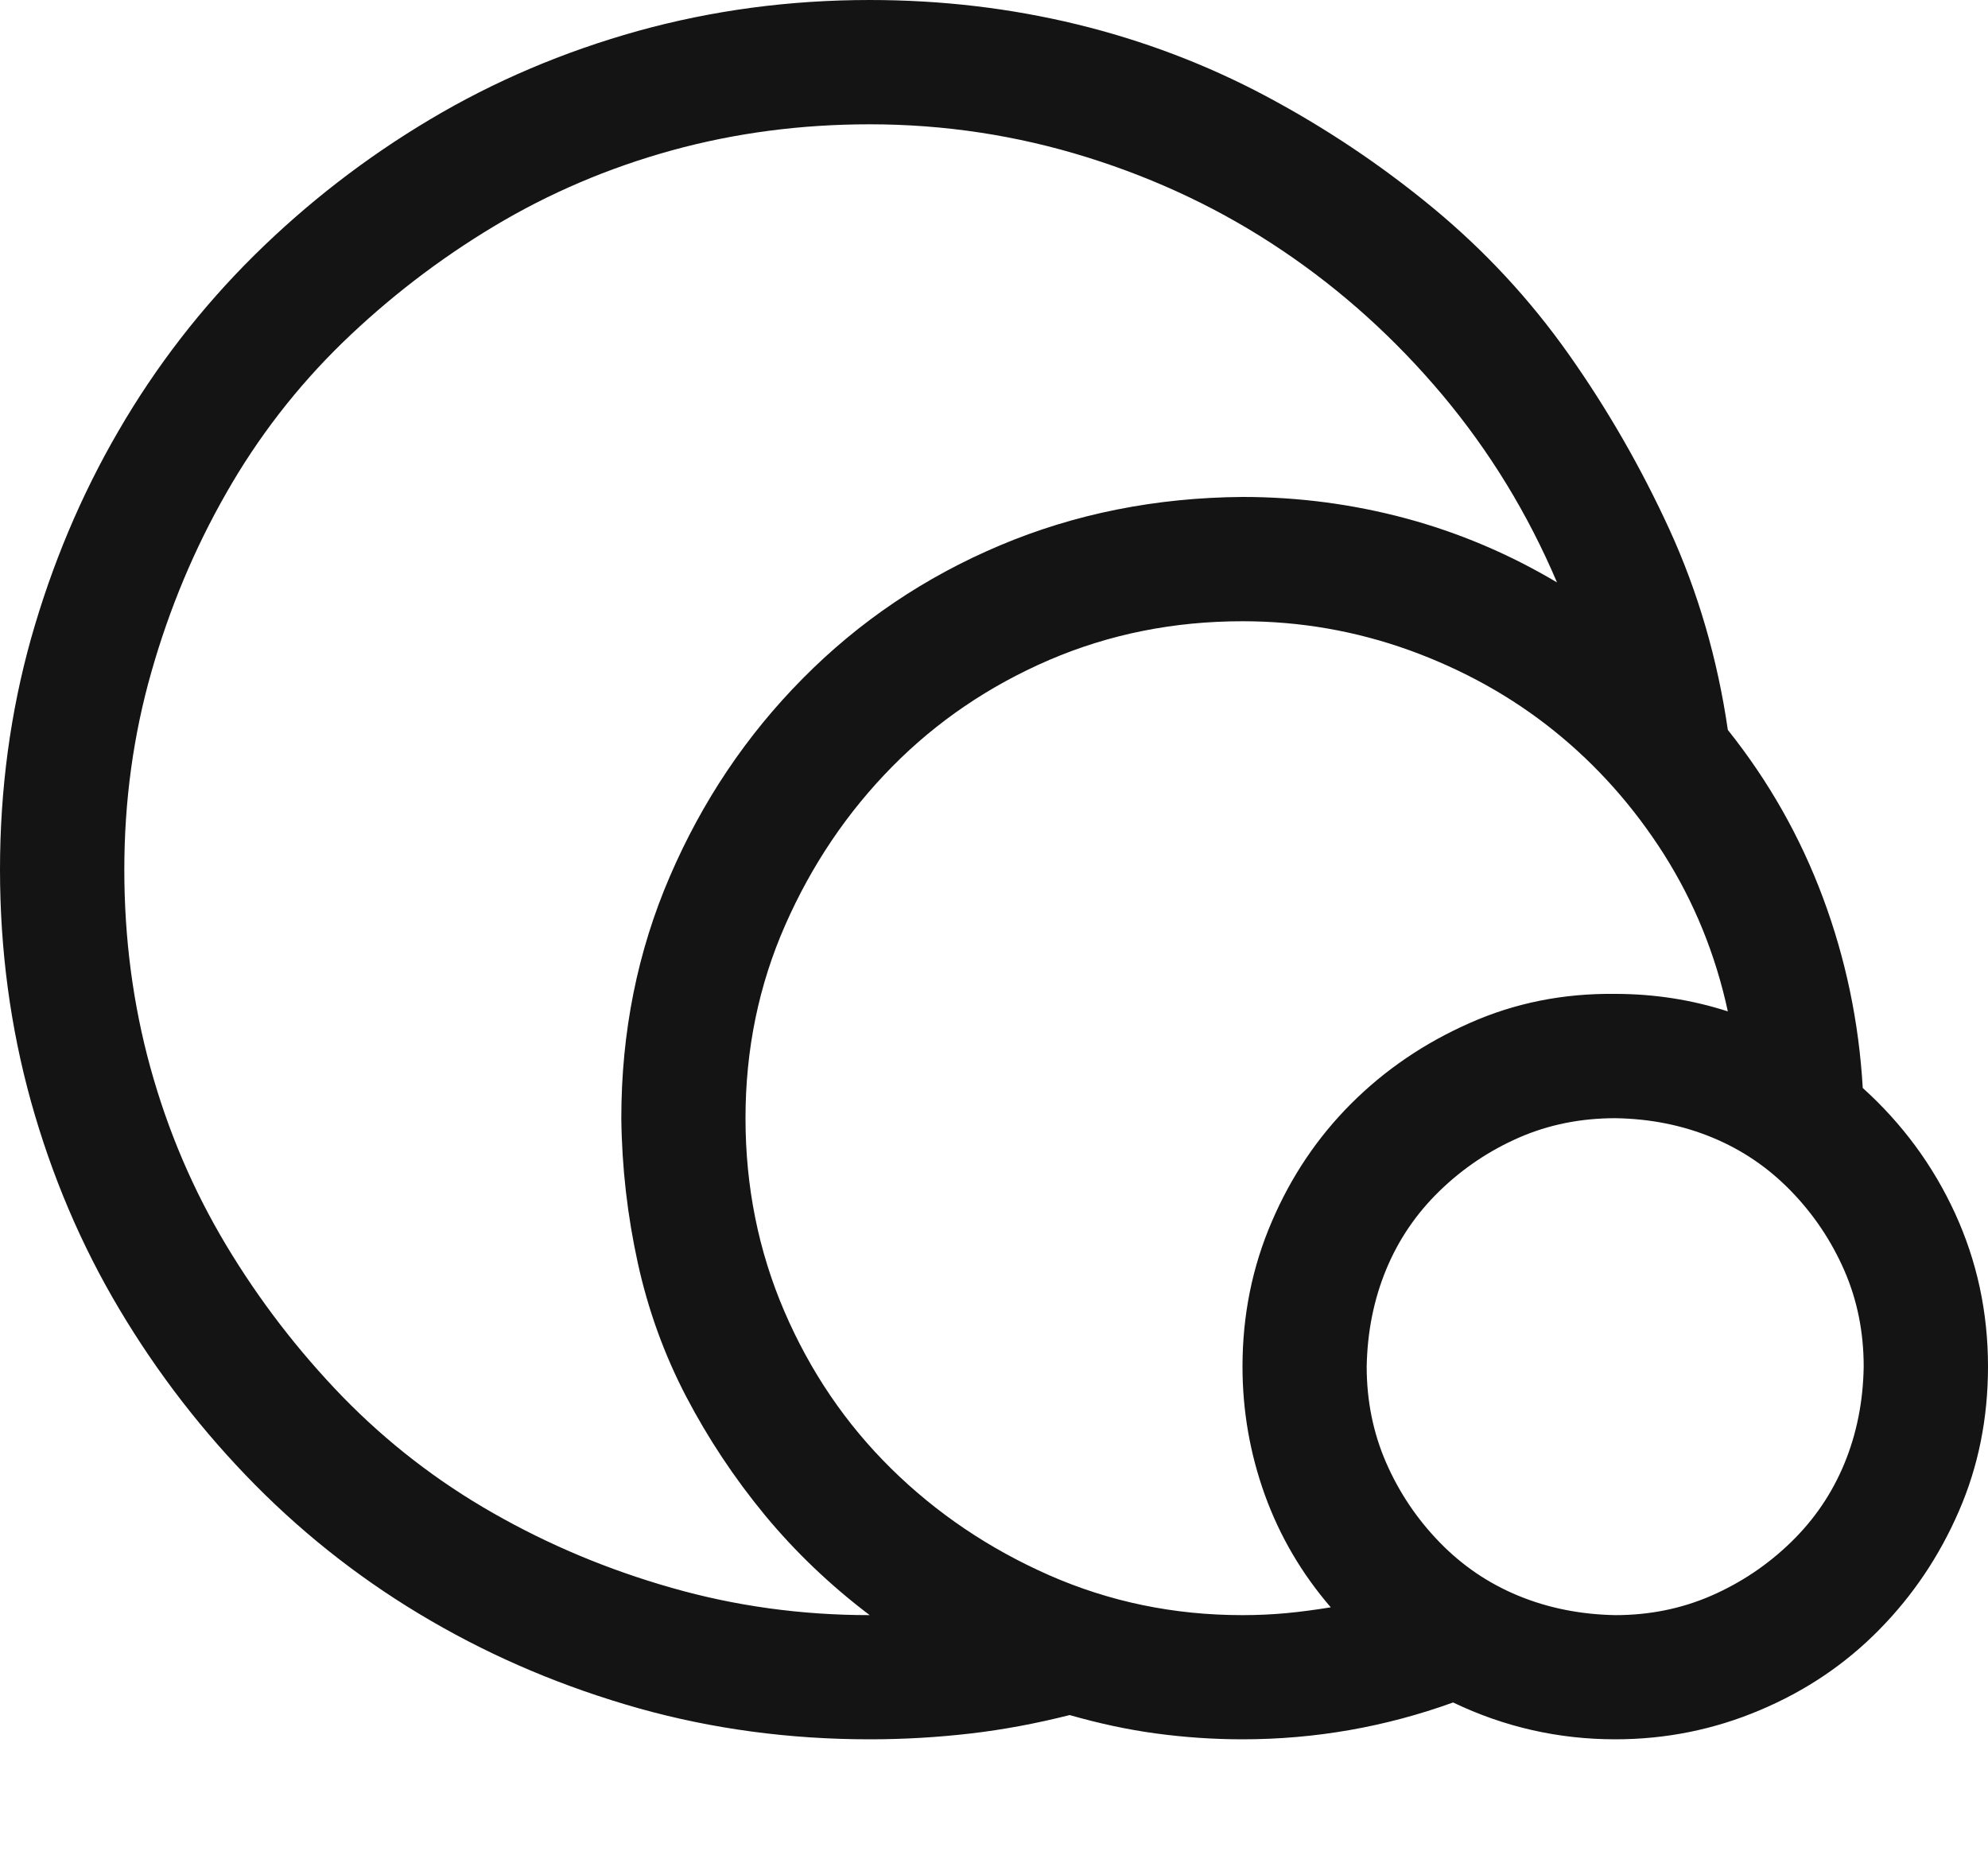 <svg width="15" height="14" viewBox="0 0 15 14" fill="none" xmlns="http://www.w3.org/2000/svg">
<path d="M14.055 8.21C14.353 8.479 14.585 8.794 14.751 9.155C14.917 9.517 15 9.902 15 10.312C15 10.703 14.927 11.067 14.78 11.404C14.634 11.741 14.434 12.039 14.18 12.297C13.926 12.556 13.626 12.759 13.279 12.905C12.932 13.052 12.568 13.125 12.188 13.125C11.758 13.125 11.35 13.032 10.964 12.847C10.452 13.032 9.922 13.125 9.375 13.125C9.155 13.125 8.938 13.11 8.723 13.081C8.508 13.052 8.291 13.005 8.071 12.942C7.822 13.005 7.573 13.052 7.324 13.081C7.075 13.11 6.821 13.125 6.562 13.125C5.957 13.125 5.376 13.047 4.819 12.891C4.263 12.734 3.74 12.515 3.252 12.231C2.764 11.948 2.322 11.606 1.926 11.206C1.531 10.806 1.189 10.364 0.901 9.88C0.613 9.397 0.391 8.875 0.234 8.313C0.078 7.751 0 7.168 0 6.562C0 5.957 0.078 5.376 0.234 4.819C0.391 4.263 0.61 3.74 0.894 3.252C1.177 2.764 1.519 2.322 1.919 1.926C2.319 1.531 2.761 1.189 3.245 0.901C3.728 0.613 4.25 0.391 4.812 0.234C5.374 0.078 5.957 0 6.562 0C7.1 0 7.62 0.061 8.123 0.183C8.625 0.305 9.102 0.486 9.551 0.725C10 0.964 10.42 1.245 10.81 1.567C11.201 1.89 11.543 2.258 11.836 2.673C12.129 3.088 12.383 3.53 12.598 3.999C12.812 4.468 12.959 4.971 13.037 5.508C13.345 5.894 13.584 6.316 13.755 6.775C13.926 7.234 14.026 7.712 14.055 8.21ZM0.938 6.562C0.938 7.08 1.003 7.578 1.135 8.057C1.267 8.535 1.458 8.982 1.707 9.397C1.956 9.812 2.249 10.193 2.585 10.54C2.922 10.886 3.301 11.179 3.721 11.418C4.141 11.658 4.59 11.846 5.068 11.982C5.547 12.119 6.045 12.188 6.562 12.188C6.265 11.963 6.001 11.711 5.771 11.433C5.542 11.155 5.344 10.857 5.178 10.54C5.012 10.222 4.89 9.885 4.812 9.529C4.734 9.172 4.692 8.809 4.688 8.438C4.688 7.788 4.81 7.18 5.054 6.614C5.298 6.047 5.632 5.549 6.057 5.12C6.482 4.69 6.978 4.355 7.544 4.116C8.11 3.877 8.721 3.755 9.375 3.75C9.795 3.75 10.205 3.804 10.605 3.911C11.006 4.019 11.387 4.18 11.748 4.395C11.528 3.877 11.24 3.406 10.884 2.981C10.527 2.556 10.124 2.192 9.675 1.89C9.226 1.587 8.735 1.353 8.203 1.187C7.671 1.021 7.124 0.938 6.562 0.938C6.045 0.938 5.547 1.003 5.068 1.135C4.59 1.267 4.143 1.458 3.728 1.707C3.313 1.956 2.932 2.249 2.585 2.585C2.239 2.922 1.946 3.301 1.707 3.721C1.467 4.141 1.279 4.59 1.143 5.068C1.006 5.547 0.938 6.045 0.938 6.562ZM5.625 8.438C5.625 8.955 5.723 9.441 5.918 9.895C6.113 10.349 6.382 10.745 6.724 11.082C7.065 11.418 7.463 11.687 7.917 11.887C8.372 12.087 8.857 12.188 9.375 12.188C9.487 12.188 9.597 12.183 9.705 12.173C9.812 12.163 9.924 12.148 10.041 12.129C9.822 11.875 9.656 11.592 9.543 11.279C9.431 10.967 9.375 10.645 9.375 10.312C9.375 9.927 9.448 9.563 9.595 9.221C9.741 8.879 9.941 8.582 10.195 8.328C10.449 8.074 10.747 7.871 11.089 7.72C11.431 7.568 11.797 7.495 12.188 7.5C12.48 7.5 12.764 7.544 13.037 7.632C12.944 7.202 12.783 6.807 12.554 6.445C12.324 6.084 12.048 5.774 11.726 5.515C11.404 5.256 11.04 5.054 10.635 4.907C10.229 4.761 9.81 4.688 9.375 4.688C8.857 4.688 8.372 4.785 7.917 4.98C7.463 5.176 7.068 5.444 6.731 5.786C6.394 6.128 6.125 6.526 5.925 6.98C5.725 7.434 5.625 7.92 5.625 8.438ZM12.188 12.188C12.446 12.188 12.688 12.139 12.913 12.041C13.137 11.943 13.337 11.809 13.513 11.638C13.689 11.467 13.823 11.27 13.916 11.045C14.009 10.82 14.058 10.576 14.062 10.312C14.062 10.054 14.014 9.812 13.916 9.587C13.818 9.363 13.684 9.163 13.513 8.987C13.342 8.811 13.145 8.677 12.92 8.584C12.695 8.491 12.451 8.442 12.188 8.438C11.929 8.438 11.687 8.486 11.462 8.584C11.238 8.682 11.038 8.816 10.862 8.987C10.686 9.158 10.552 9.355 10.459 9.58C10.366 9.805 10.317 10.049 10.312 10.312C10.312 10.571 10.361 10.813 10.459 11.038C10.557 11.262 10.691 11.462 10.862 11.638C11.033 11.814 11.23 11.948 11.455 12.041C11.68 12.134 11.924 12.183 12.188 12.188Z" fill="#141414"/>
</svg>
